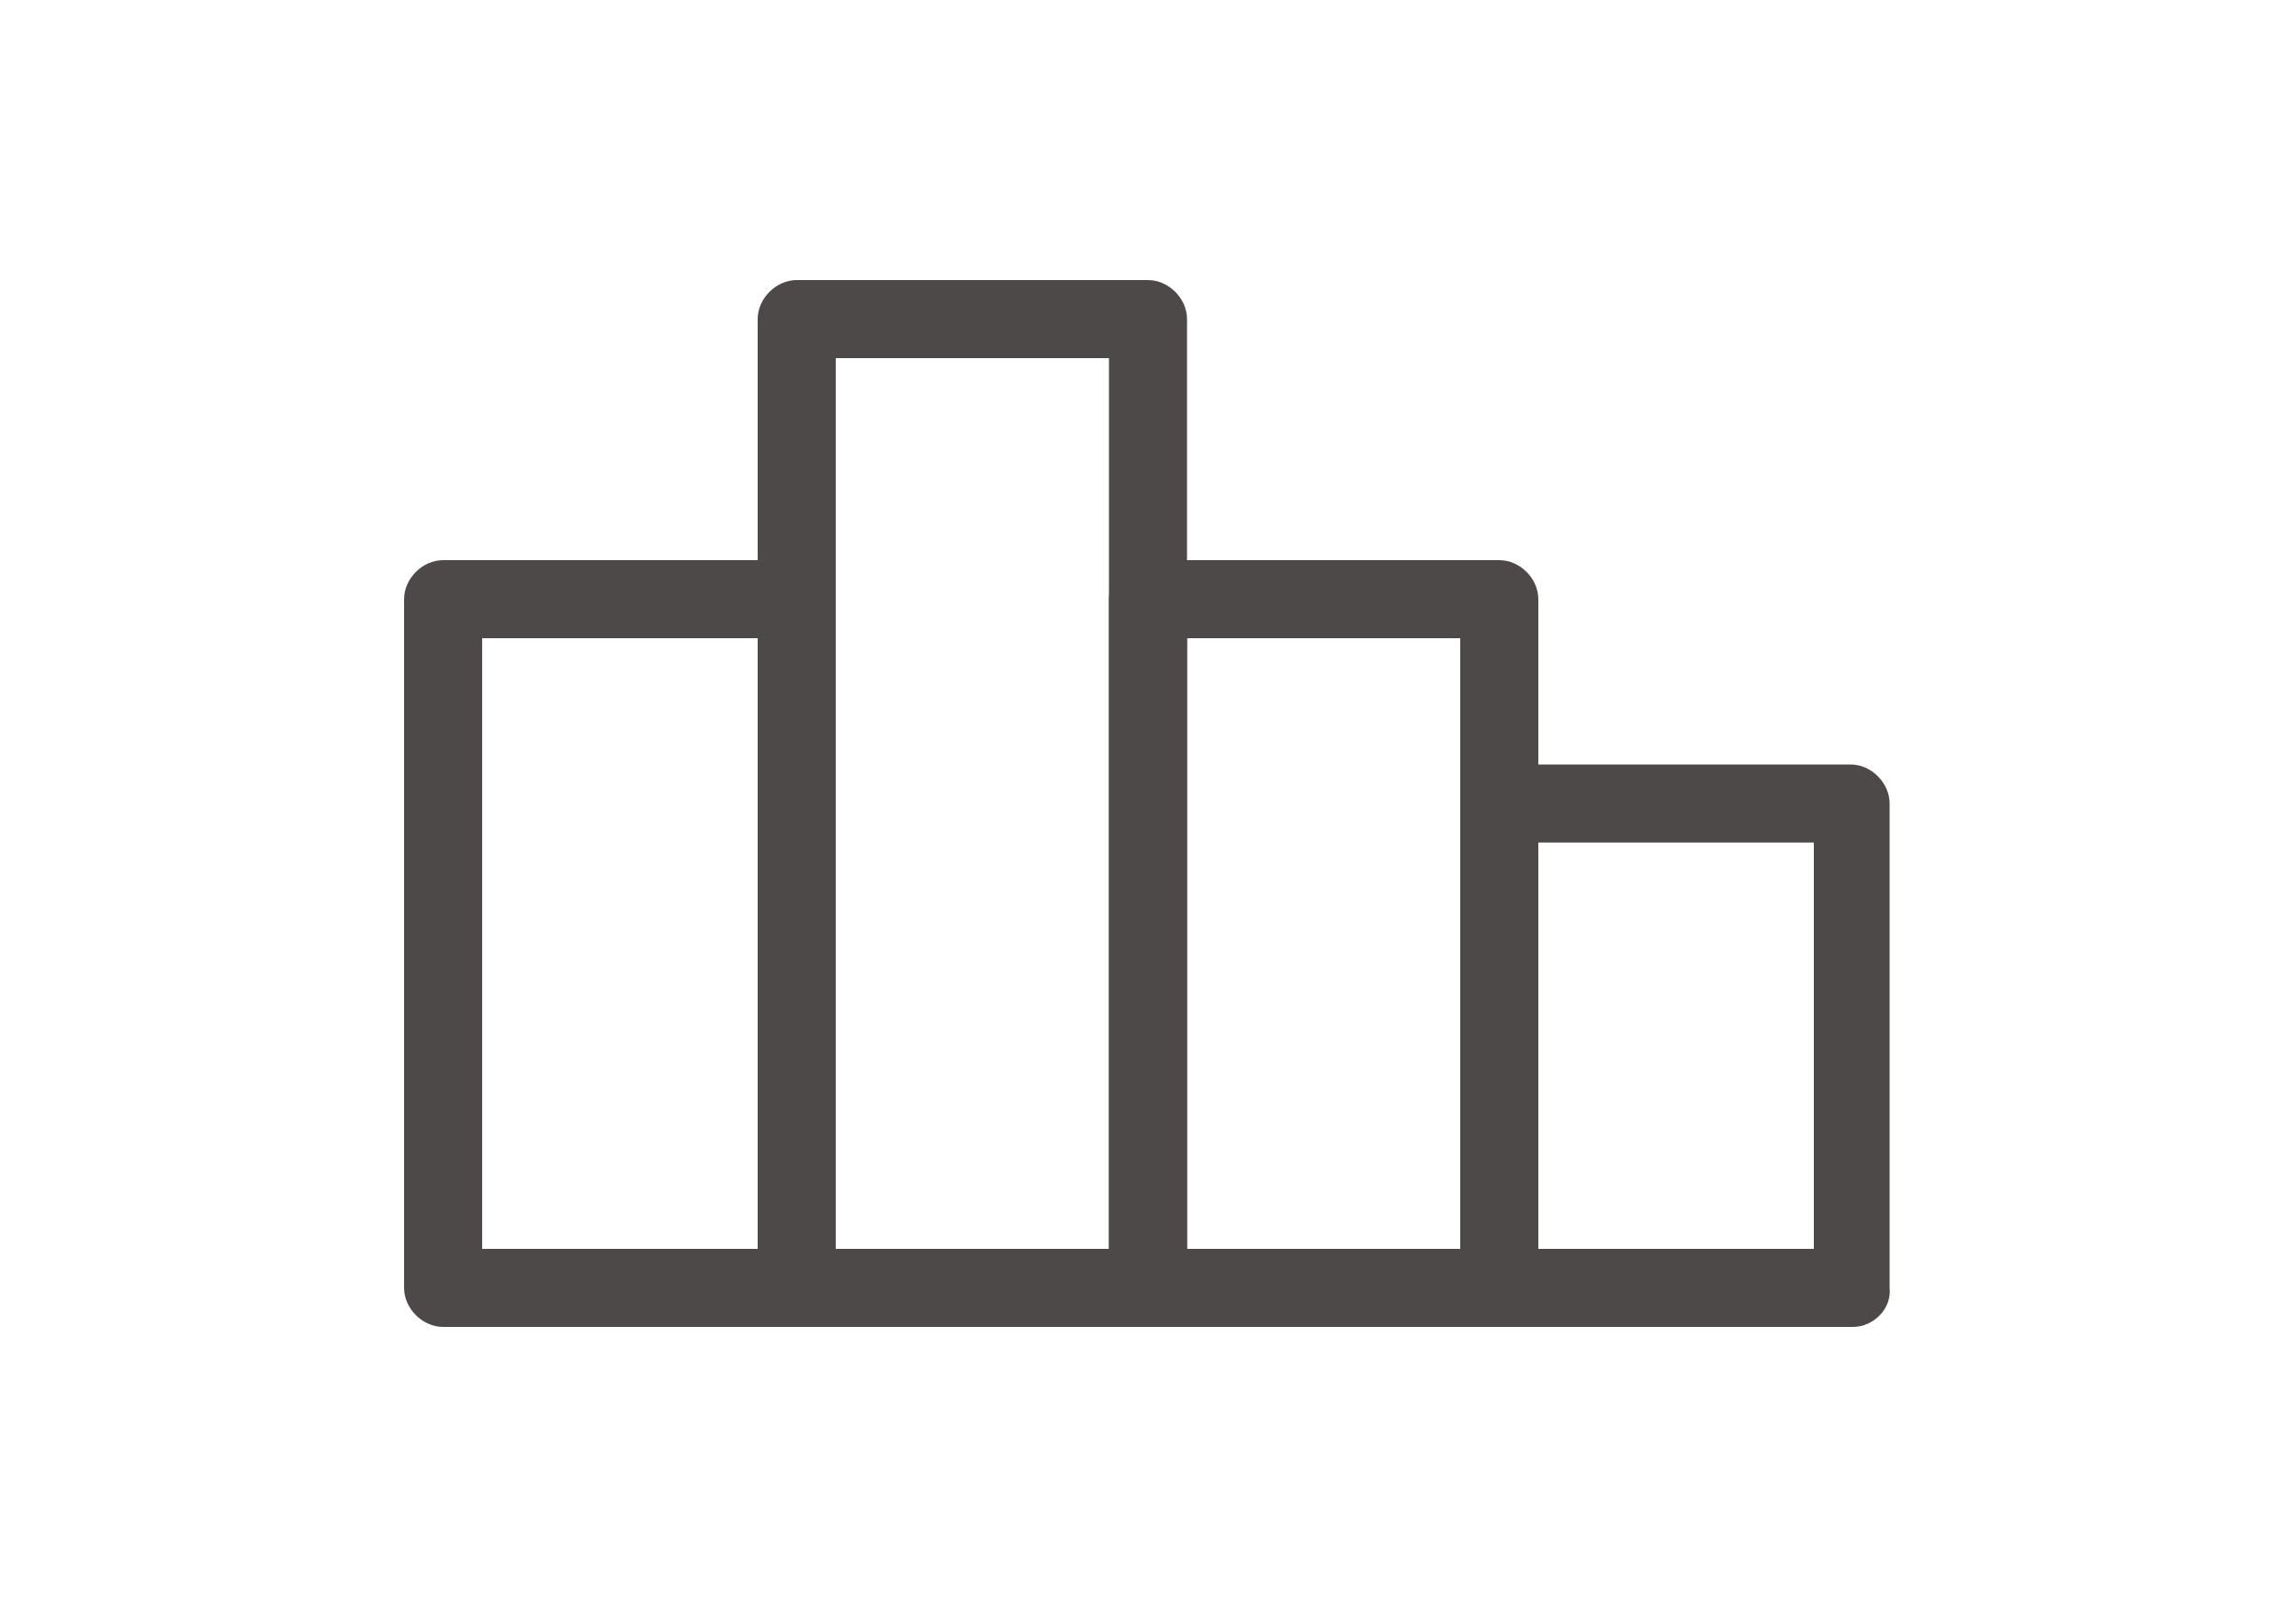 <?xml version="1.0" encoding="utf-8"?>
<!-- Generator: Adobe Illustrator 25.3.1, SVG Export Plug-In . SVG Version: 6.00 Build 0)  -->
<svg version="1.1" id="レイヤー_1" xmlns="http://www.w3.org/2000/svg" xmlns:xlink="http://www.w3.org/1999/xlink" x="0px"
	 y="0px" width="100px" height="70px" viewBox="0 0 100 70" style="enable-background:new 0 0 100 70;" xml:space="preserve">
<style type="text/css">
	.st0{fill:#4C4948;}
</style>
<g>
	<path class="st0" d="M34.7,57.8H19.3c-0.9,0-1.7-0.8-1.7-1.7v-30c0-0.9,0.8-1.7,1.7-1.7h15.3c0.9,0,1.7,0.8,1.7,1.7v30
		C36.4,57,35.6,57.8,34.7,57.8z M21,54.4H33V27.8H21V54.4z"/>
	<path class="st0" d="M50,57.8H34.7c-0.9,0-1.7-0.8-1.7-1.7V13.9c0-0.9,0.8-1.7,1.7-1.7H50c0.9,0,1.7,0.8,1.7,1.7v42.2
		C51.7,57,50.9,57.8,50,57.8z M36.4,54.4h11.9V15.6H36.4V54.4z"/>
	<path class="st0" d="M65.3,57.8H50c-0.9,0-1.7-0.8-1.7-1.7v-30c0-0.9,0.8-1.7,1.7-1.7h15.3c0.9,0,1.7,0.8,1.7,1.7v30
		C67,57,66.3,57.8,65.3,57.8z M51.7,54.4h11.9V27.8H51.7V54.4z"/>
	<path class="st0" d="M80.7,57.8H65.3c-0.9,0-1.7-0.8-1.7-1.7V35c0-0.9,0.8-1.7,1.7-1.7h15.3c0.9,0,1.7,0.8,1.7,1.7v21.1
		C82.4,57,81.6,57.8,80.7,57.8z M67,54.4H79V36.7H67V54.4z"/>
</g>
</svg>
